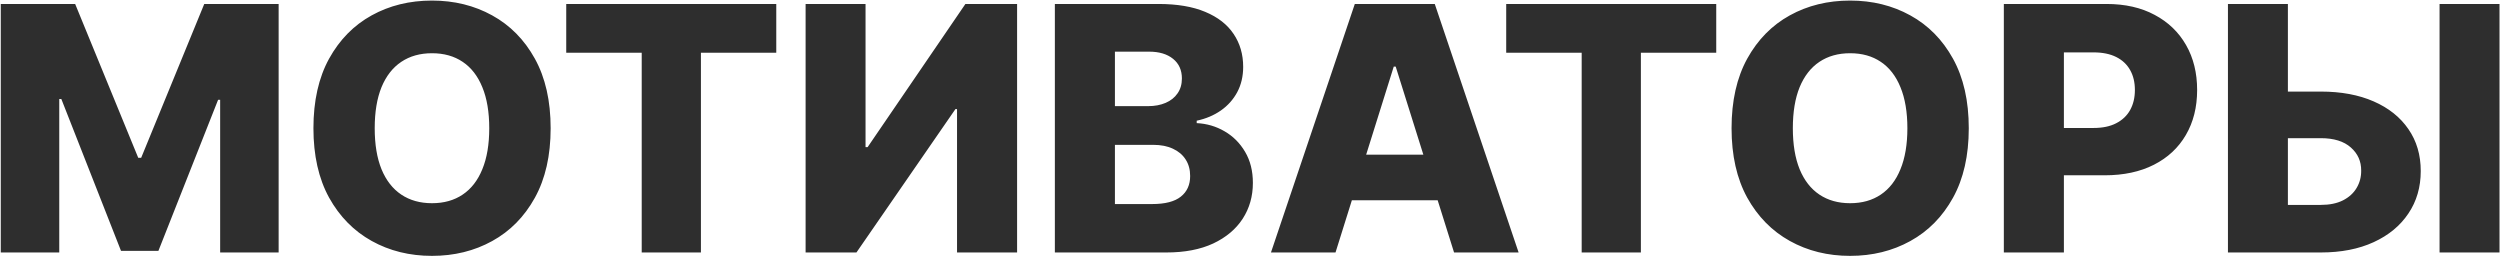 <svg width="1317" height="135" viewBox="0 0 1317 135" fill="none" xmlns="http://www.w3.org/2000/svg">
<path d="M0.408 2.091H39.591L72.829 83.142H74.364L107.602 2.091H146.786V133H115.976V52.588H114.889L83.44 132.169H63.753L32.304 52.141H31.217V133H0.408V2.091ZM290.079 67.546C290.079 81.949 287.309 94.158 281.77 104.172C276.23 114.186 268.73 121.793 259.27 126.991C249.852 132.19 239.284 134.79 227.565 134.79C215.804 134.79 205.214 132.169 195.797 126.928C186.379 121.686 178.9 114.08 173.36 104.108C167.863 94.094 165.115 81.906 165.115 67.546C165.115 53.142 167.863 40.933 173.36 30.919C178.9 20.905 186.379 13.298 195.797 8.099C205.214 2.901 215.804 0.301 227.565 0.301C239.284 0.301 249.852 2.901 259.27 8.099C268.73 13.298 276.23 20.905 281.77 30.919C287.309 40.933 290.079 53.142 290.079 67.546ZM257.735 67.546C257.735 59.023 256.521 51.821 254.092 45.94C251.706 40.06 248.254 35.606 243.737 32.581C239.262 29.555 233.872 28.043 227.565 28.043C221.301 28.043 215.91 29.555 211.393 32.581C206.876 35.606 203.403 40.06 200.974 45.94C198.588 51.821 197.395 59.023 197.395 67.546C197.395 76.068 198.588 83.27 200.974 89.151C203.403 95.031 206.876 99.484 211.393 102.51C215.91 105.536 221.301 107.048 227.565 107.048C233.872 107.048 239.262 105.536 243.737 102.51C248.254 99.484 251.706 95.031 254.092 89.151C256.521 83.27 257.735 76.068 257.735 67.546ZM298.293 27.787V2.091H408.939V27.787H369.245V133H338.051V27.787H298.293ZM424.392 2.091H455.969V77.517H457.055L508.575 2.091H535.805V133H504.165V57.446H503.334L451.175 133H424.392V2.091ZM555.701 133V2.091H610.289C620.09 2.091 628.293 3.476 634.898 6.246C641.546 9.016 646.532 12.893 649.855 17.879C653.222 22.865 654.905 28.639 654.905 35.202C654.905 40.188 653.861 44.641 651.773 48.561C649.685 52.439 646.809 55.656 643.144 58.213C639.479 60.77 635.239 62.56 630.424 63.582V64.861C635.708 65.117 640.587 66.544 645.061 69.144C649.578 71.743 653.201 75.365 655.928 80.01C658.655 84.612 660.019 90.067 660.019 96.374C660.019 103.405 658.229 109.69 654.65 115.23C651.07 120.727 645.892 125.074 639.117 128.27C632.341 131.423 624.117 133 614.444 133H555.701ZM587.341 107.496H606.901C613.762 107.496 618.811 106.196 622.05 103.597C625.331 100.997 626.972 97.375 626.972 92.73C626.972 89.364 626.184 86.466 624.607 84.037C623.03 81.565 620.793 79.669 617.895 78.348C614.998 76.984 611.525 76.303 607.476 76.303H587.341V107.496ZM587.341 55.912H604.855C608.307 55.912 611.375 55.337 614.06 54.186C616.745 53.035 618.833 51.374 620.324 49.2C621.858 47.027 622.625 44.406 622.625 41.338C622.625 36.949 621.07 33.497 617.959 30.983C614.848 28.469 610.651 27.212 605.367 27.212H587.341V55.912ZM703.549 133H669.543L713.712 2.091H755.836L800.005 133H765.999L735.253 35.074H734.23L703.549 133ZM699.01 81.48H770.09V105.514H699.01V81.48ZM793.469 27.787V2.091H904.115V27.787H864.42V133H833.227V27.787H793.469ZM1037.15 67.546C1037.15 81.949 1034.38 94.158 1028.84 104.172C1023.3 114.186 1015.8 121.793 1006.34 126.991C996.922 132.19 986.354 134.79 974.635 134.79C962.874 134.79 952.284 132.169 942.867 126.928C933.449 121.686 925.971 114.08 920.431 104.108C914.934 94.094 912.185 81.906 912.185 67.546C912.185 53.142 914.934 40.933 920.431 30.919C925.971 20.905 933.449 13.298 942.867 8.099C952.284 2.901 962.874 0.301 974.635 0.301C986.354 0.301 996.922 2.901 1006.34 8.099C1015.8 13.298 1023.3 20.905 1028.84 30.919C1034.38 40.933 1037.15 53.142 1037.15 67.546ZM1004.81 67.546C1004.81 59.023 1003.59 51.821 1001.16 45.94C998.776 40.06 995.324 35.606 990.807 32.581C986.333 29.555 980.942 28.043 974.635 28.043C968.371 28.043 962.98 29.555 958.463 32.581C953.946 35.606 950.473 40.06 948.044 45.94C945.658 51.821 944.465 59.023 944.465 67.546C944.465 76.068 945.658 83.27 948.044 89.151C950.473 95.031 953.946 99.484 958.463 102.51C962.98 105.536 968.371 107.048 974.635 107.048C980.942 107.048 986.333 105.536 990.807 102.51C995.324 99.484 998.776 95.031 1001.16 89.151C1003.59 83.27 1004.81 76.068 1004.81 67.546ZM1055.62 133V2.091H1109.7C1119.5 2.091 1127.96 4.009 1135.08 7.844C1142.23 11.636 1147.75 16.942 1151.63 23.76C1155.51 30.535 1157.45 38.419 1157.45 47.41C1157.45 56.445 1155.47 64.349 1151.5 71.125C1147.58 77.858 1141.98 83.078 1134.69 86.785C1127.41 90.493 1118.75 92.347 1108.74 92.347H1075.37V67.418H1102.86C1107.63 67.418 1111.62 66.587 1114.81 64.925C1118.05 63.263 1120.5 60.94 1122.16 57.957C1123.83 54.932 1124.66 51.416 1124.66 47.41C1124.66 43.362 1123.83 39.868 1122.16 36.928C1120.5 33.945 1118.05 31.643 1114.81 30.024C1111.57 28.405 1107.59 27.595 1102.86 27.595H1087.26V133H1055.62ZM1193.44 48.242H1222.58C1233.28 48.242 1242.57 49.967 1250.45 53.419C1258.34 56.871 1264.43 61.729 1268.73 67.993C1273.08 74.257 1275.25 81.629 1275.25 90.109C1275.25 98.59 1273.08 106.047 1268.73 112.482C1264.43 118.916 1258.34 123.945 1250.45 127.567C1242.57 131.189 1233.28 133 1222.58 133H1173.68V2.091H1205.26V107.943H1222.58C1227.19 107.943 1231.06 107.155 1234.22 105.578C1237.41 103.959 1239.82 101.786 1241.44 99.058C1243.1 96.288 1243.91 93.22 1243.87 89.854C1243.91 84.996 1242.1 80.947 1238.44 77.709C1234.77 74.428 1229.49 72.787 1222.58 72.787H1193.44V48.242ZM1316.74 2.091V133H1285.16V2.091H1316.74Z" fill="#2E2E2E"/>
</svg>
